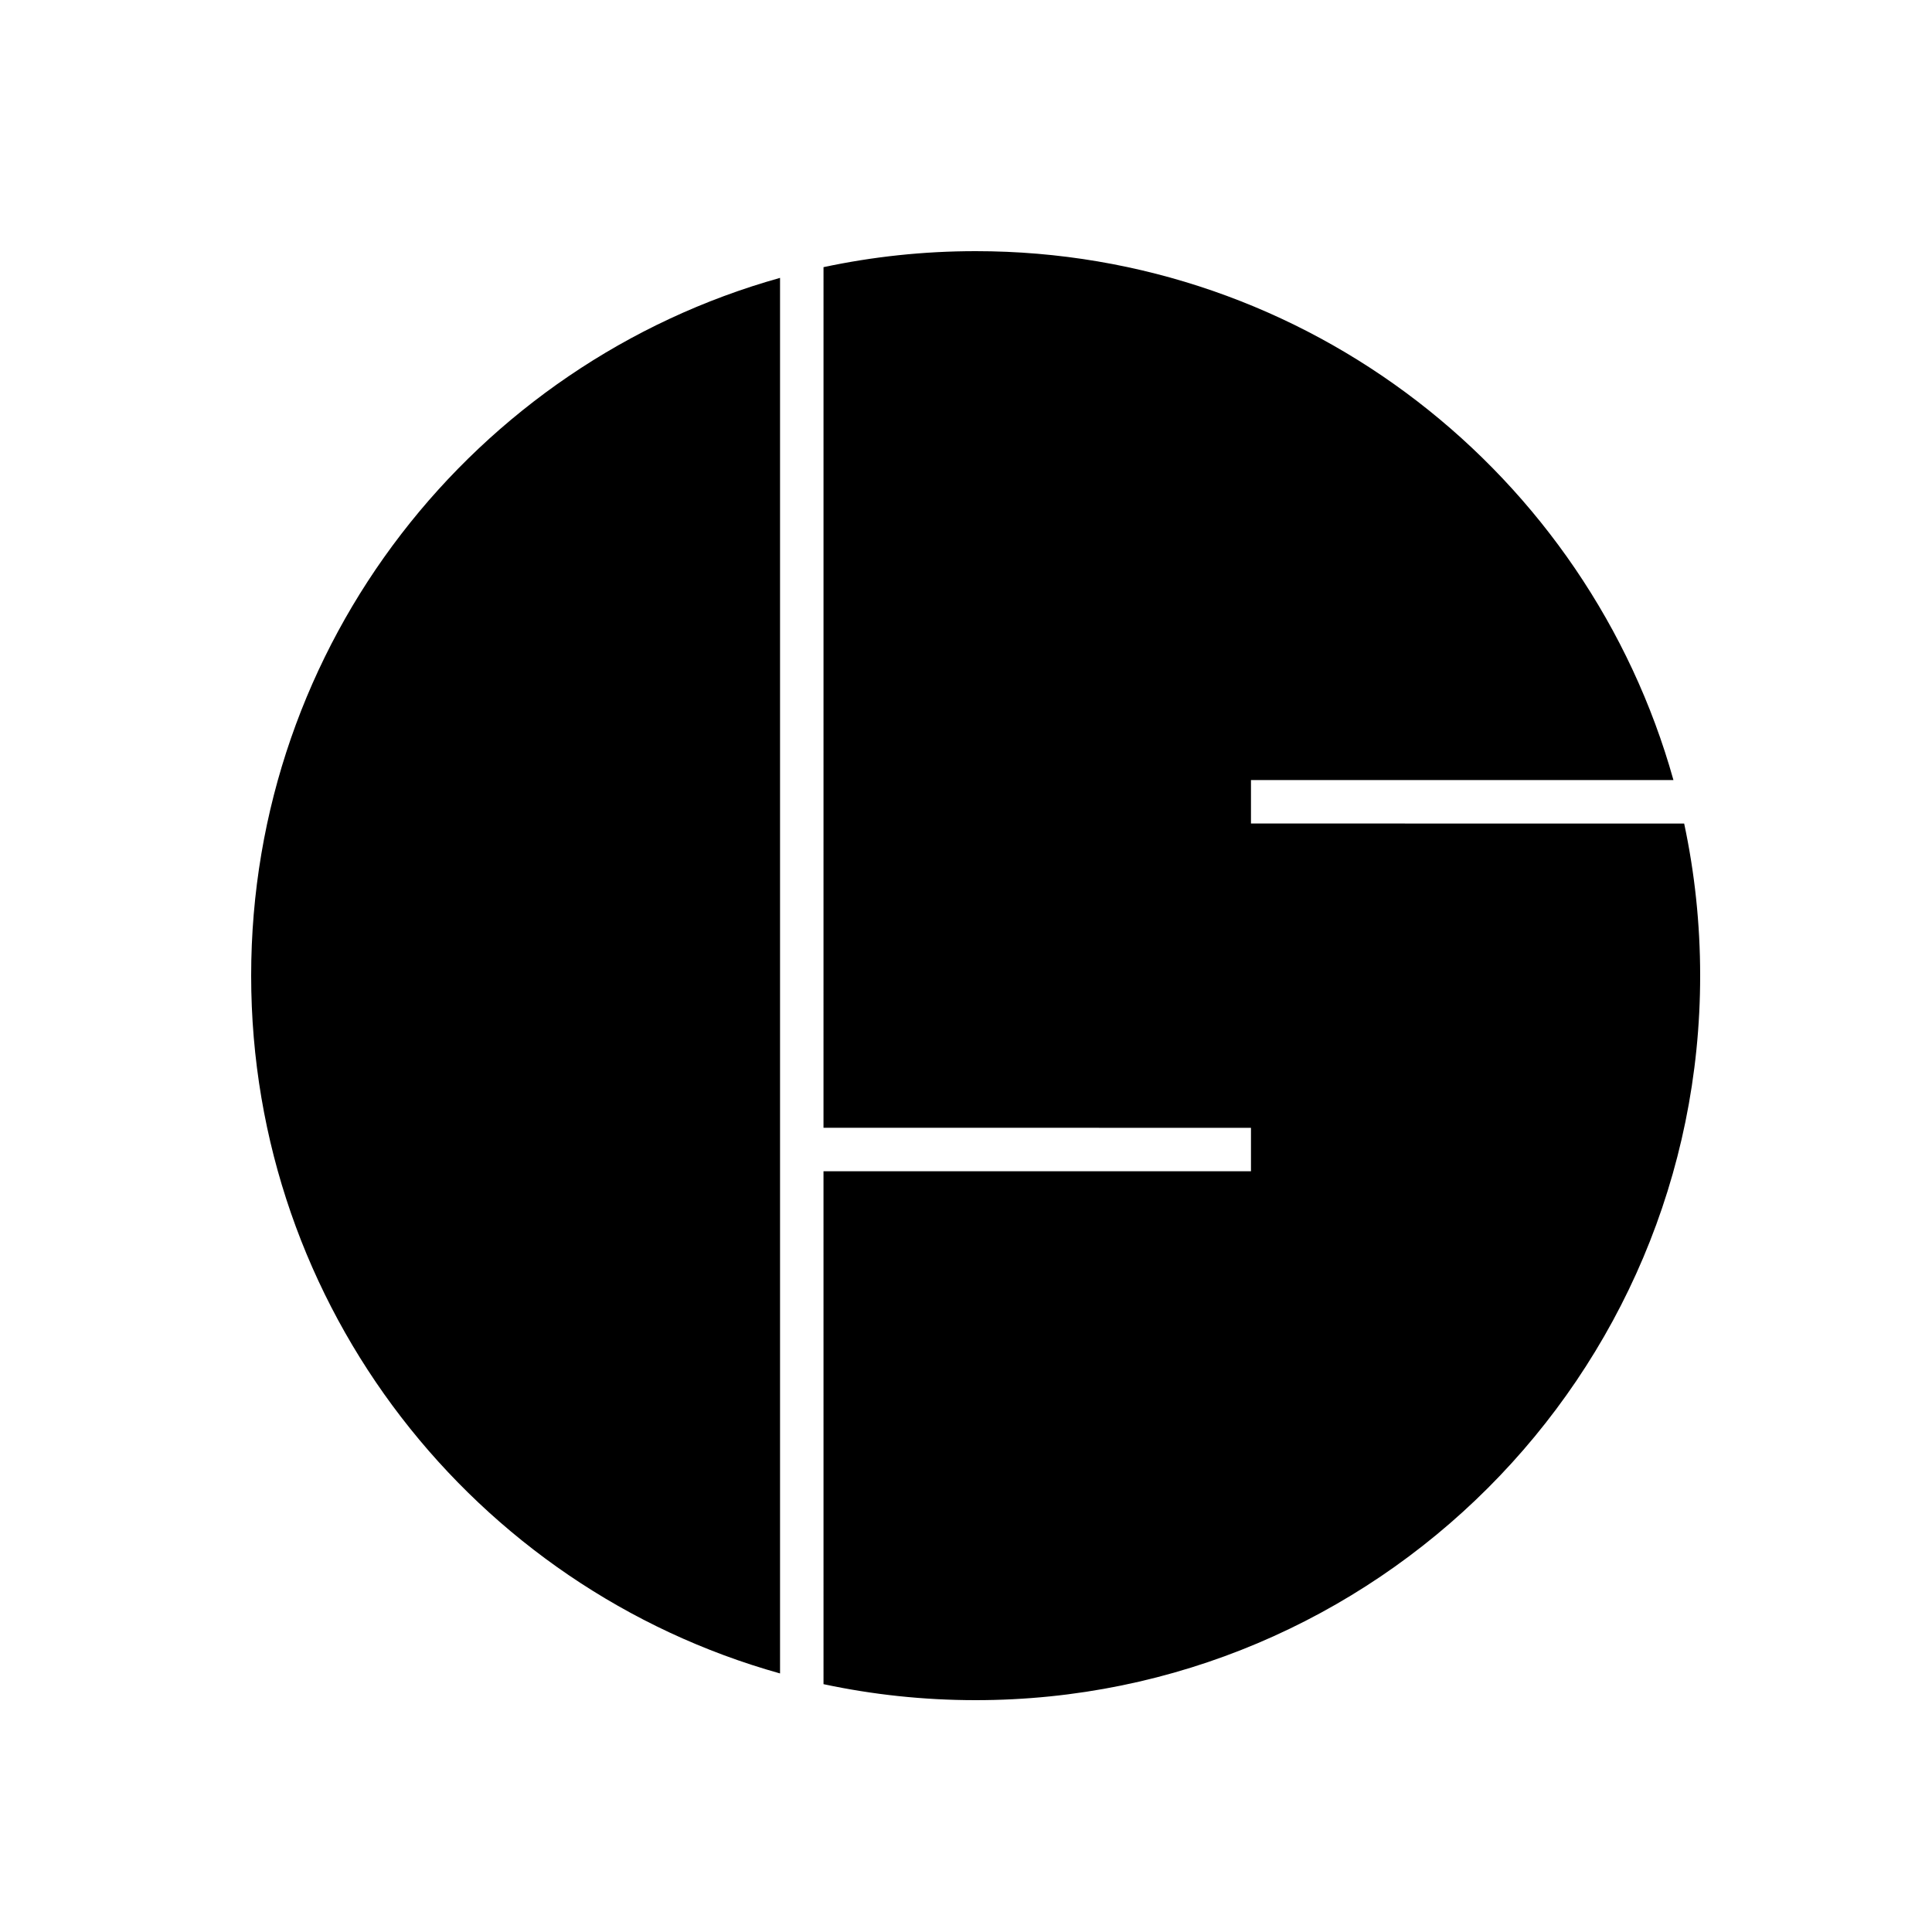 <?xml version="1.0" encoding="UTF-8"?>
<svg width="100px" height="100px" viewBox="0 0 100 100" version="1.1" xmlns="http://www.w3.org/2000/svg" xmlns:xlink="http://www.w3.org/1999/xlink">
    <title>favicon</title>
    <g id="favicon" stroke="none" stroke-width="1" fill="none" fill-rule="evenodd">
        <rect fill="#FFFFFF" x="0" y="0" width="100" height="100"></rect>
        <path d="M50.5,13 C67.703,13 82.2,24.583 86.617,40.376 L64.75,40.375 L64.75,42.625 L87.172,42.626 C87.714,45.165 88,47.799 88,50.5 C88,71.211 71.211,88 50.5,88 C47.799,88 45.164,87.714 42.625,87.172 L42.624,60.624 L64.75,60.625 L64.75,58.375 L42.624,58.374 L42.625,13.828 C45.164,13.286 47.799,13 50.5,13 Z M40.375,14.383 L40.375,86.617 C24.583,82.199 13,67.702 13,50.5 C13,33.298 24.583,18.801 40.375,14.383 Z" id="Combined-Shape" fill="#000000"></path>
    </g>
</svg>